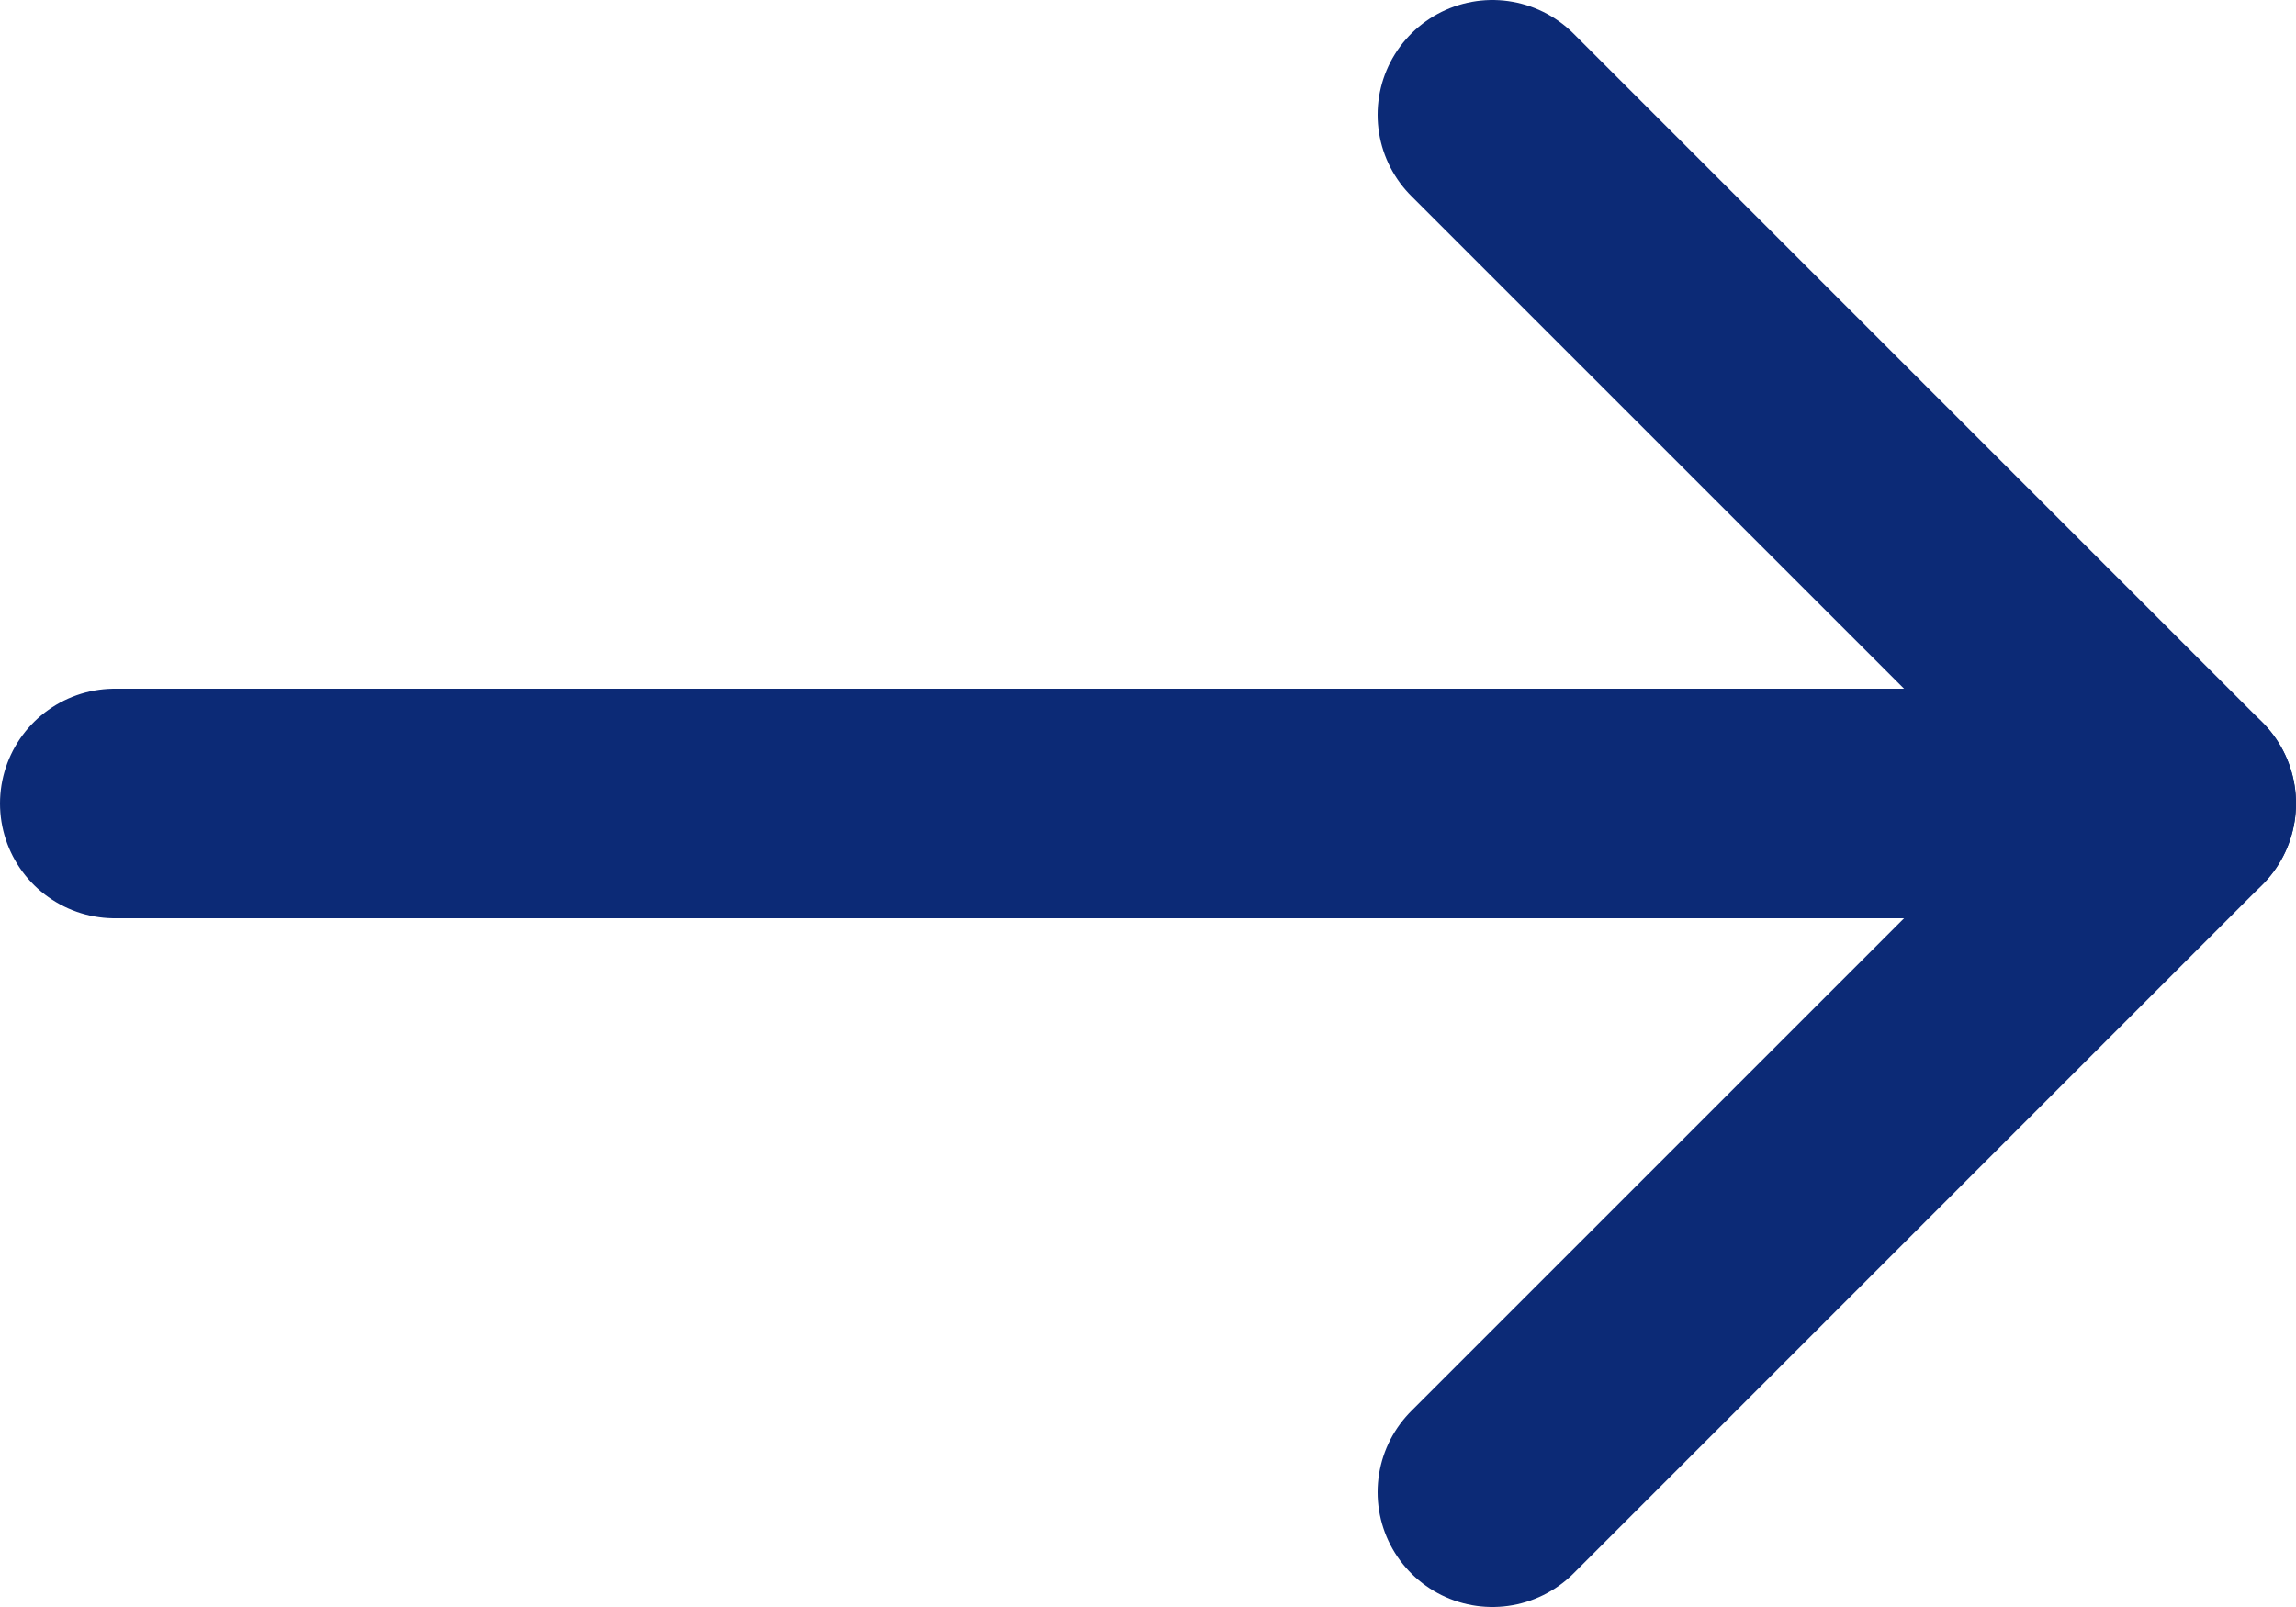 <svg xmlns="http://www.w3.org/2000/svg" width="20" height="14" viewBox="0 0 20 14"><g><g><path fill="none" stroke="#0c2a76" stroke-linecap="round" stroke-linejoin="round" stroke-miterlimit="50" stroke-width="2" d="M19 7H1"/></g><g><path fill="none" stroke="#0c2a76" stroke-linecap="round" stroke-linejoin="round" stroke-miterlimit="50" stroke-width="2" d="M13 13v0l6-6v0l-6-6v0"/></g></g></svg>